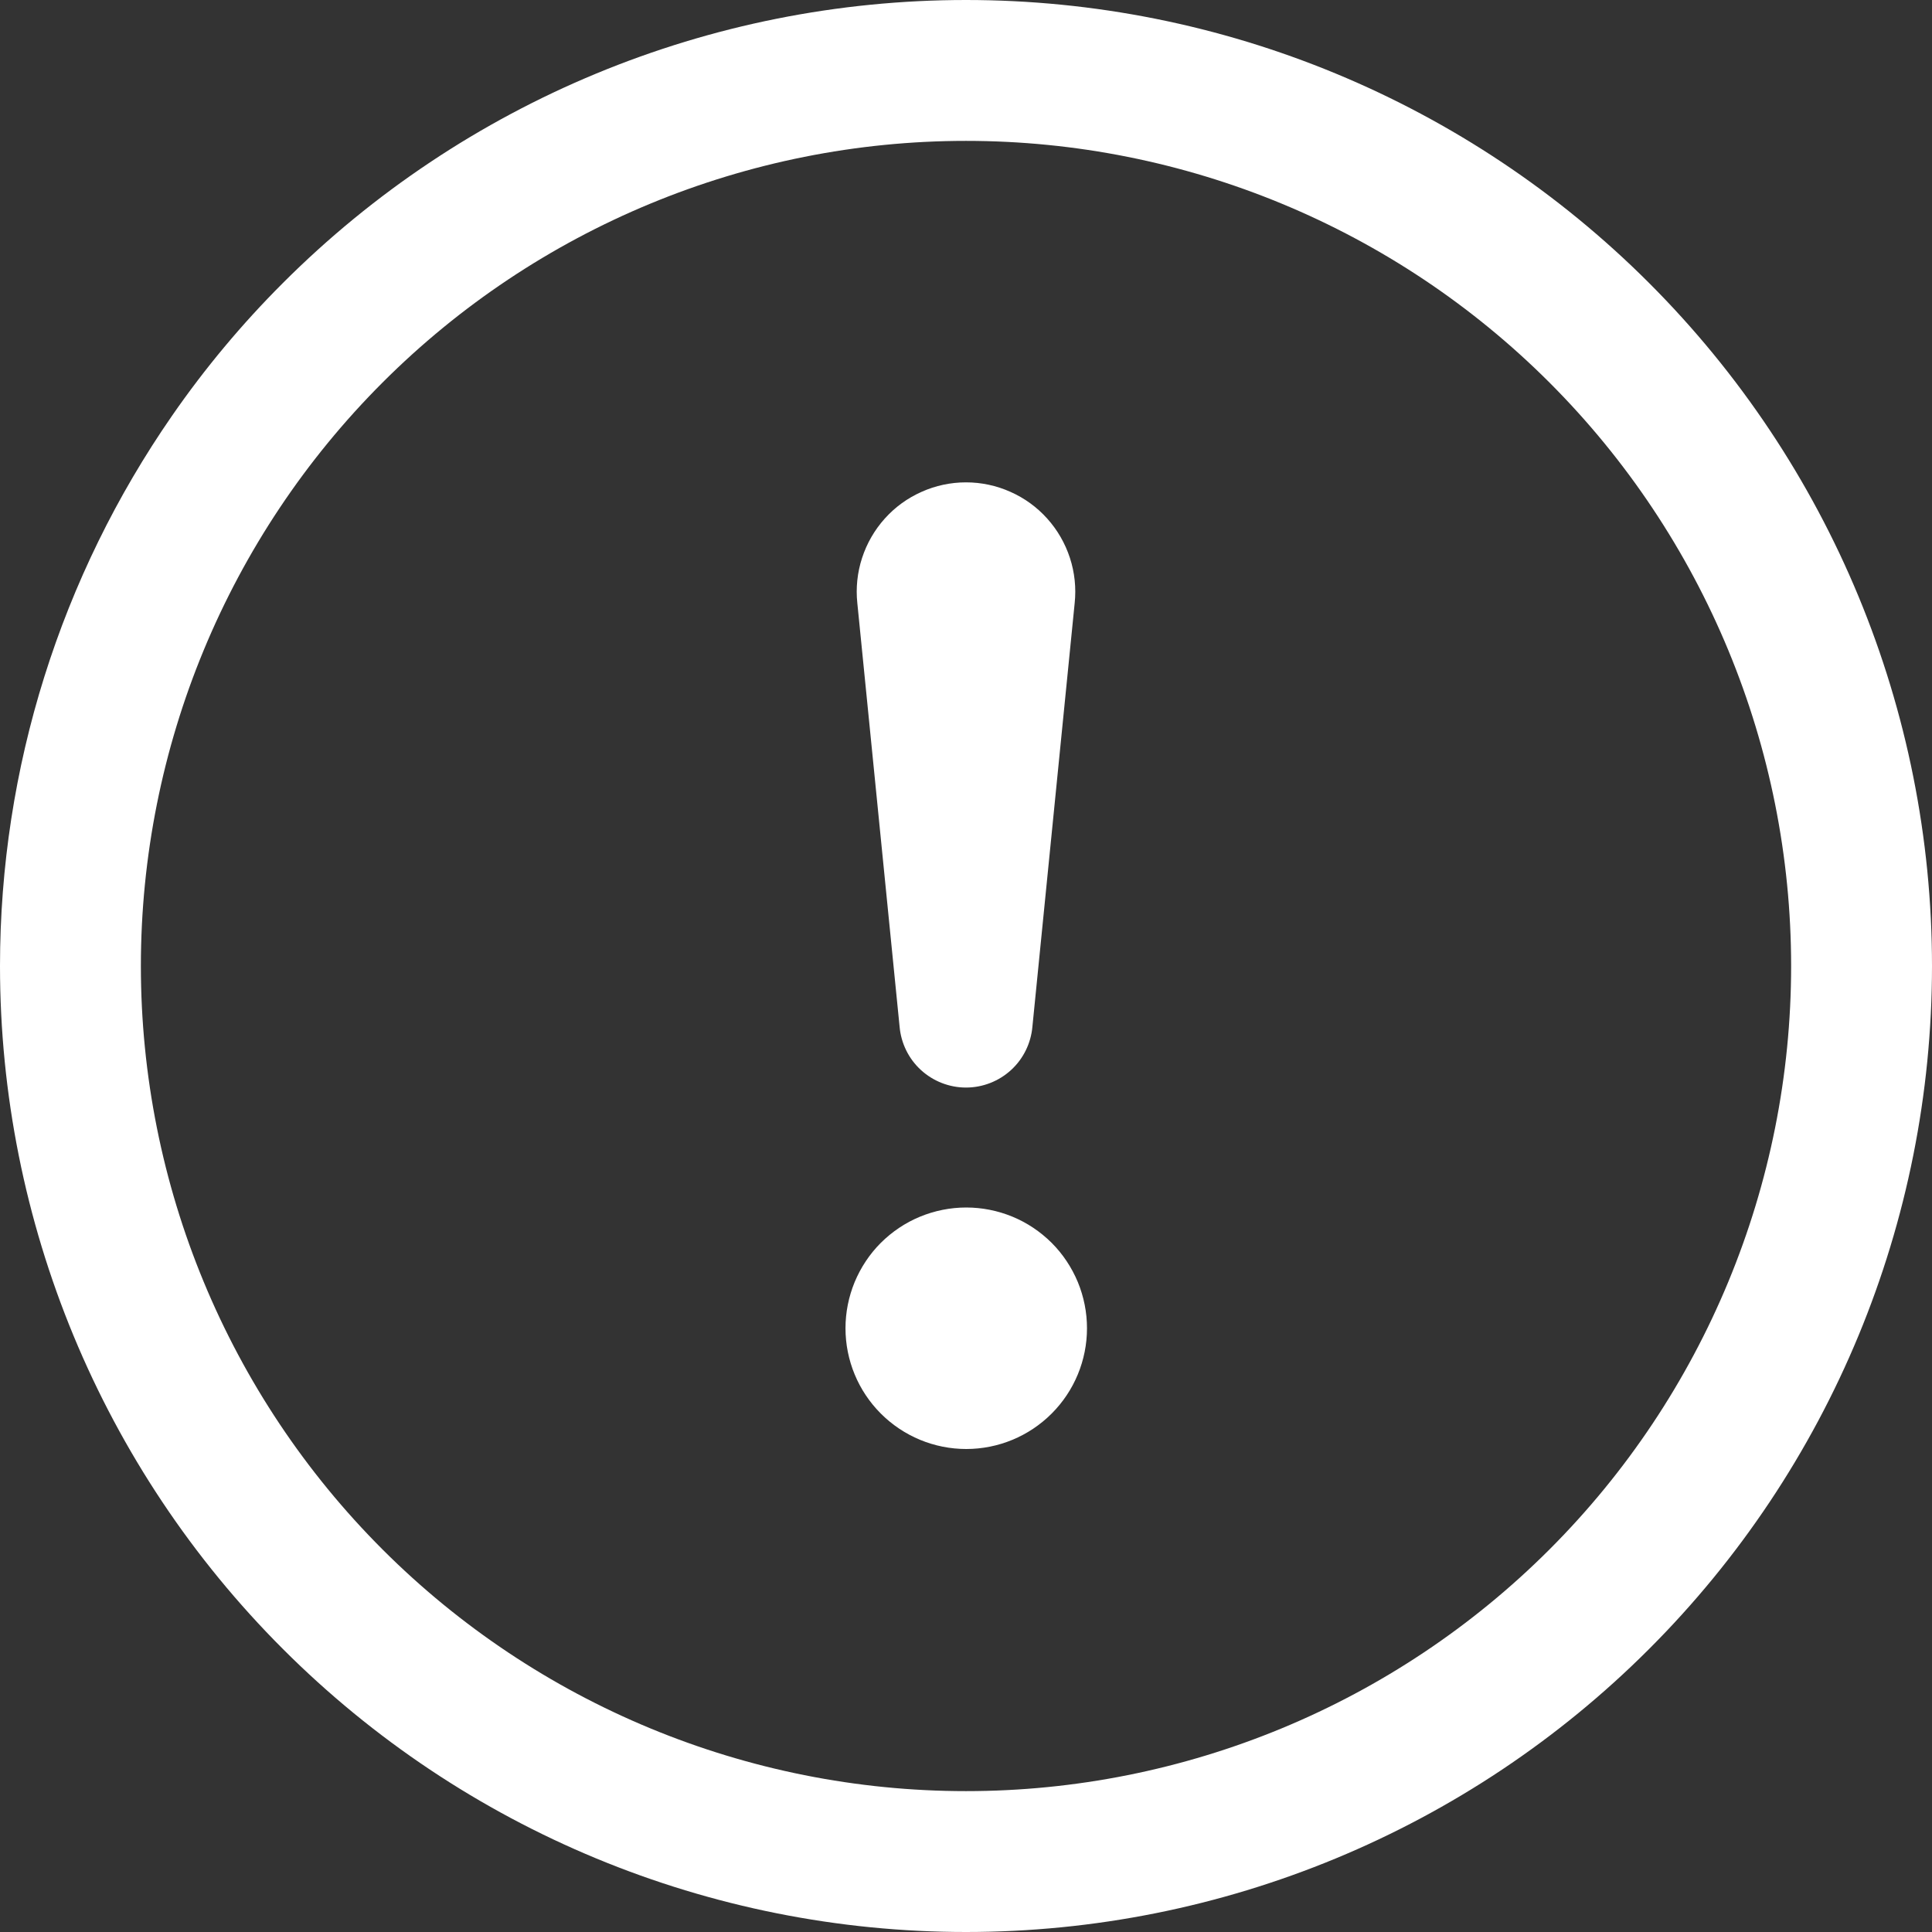 <svg width="24" height="24" viewBox="0 0 24 24" fill="none" xmlns="http://www.w3.org/2000/svg">
<rect x="0" y="0" width="24" height="24" fill="#333333" stroke="none"/>
<g clip-path="url(#clip0_1104_23115)">
<path fill-rule="evenodd" clip-rule="evenodd" d="M12 24C15.183 24 18.235 22.736 20.485 20.485C22.736 18.235 24 15.183 24 12C24 8.817 22.736 5.765 20.485 3.515C18.235 1.264 15.183 0 12 0C8.817 0 5.765 1.264 3.515 3.515C3.004 4.025 2.544 4.577 2.139 5.162C0.756 7.157 0 9.539 0 12C0 15.183 1.264 18.235 3.515 20.485C5.765 22.736 8.817 24 12 24ZM12 22.25C9.282 22.25 6.674 21.17 4.752 19.248C2.83 17.326 1.75 14.719 1.75 12C1.75 9.282 2.83 6.674 4.752 4.752C6.674 2.83 9.282 1.75 12 1.75C14.719 1.75 17.326 2.83 19.248 4.752C21.17 6.674 22.25 9.282 22.25 12C22.25 14.719 21.17 17.326 19.248 19.248C17.326 21.17 14.719 22.25 12 22.25ZM10.617 15.926C10.542 16.108 10.503 16.303 10.503 16.5C10.503 16.898 10.661 17.279 10.942 17.56C11.224 17.842 11.605 18 12.003 18C12.401 18 12.782 17.842 13.064 17.56C13.345 17.279 13.503 16.898 13.503 16.5C13.503 16.303 13.464 16.108 13.389 15.926C13.313 15.744 13.203 15.578 13.064 15.439C12.924 15.3 12.759 15.189 12.577 15.114C12.395 15.039 12.2 15 12.003 15C11.806 15 11.611 15.039 11.429 15.114C11.247 15.189 11.082 15.3 10.942 15.439C10.803 15.578 10.693 15.744 10.617 15.926ZM10.709 6.931C10.65 7.112 10.63 7.303 10.65 7.492L11.175 12.753C11.193 12.959 11.287 13.152 11.44 13.292C11.593 13.432 11.793 13.51 12 13.51C12.207 13.51 12.407 13.432 12.56 13.292C12.713 13.152 12.807 12.959 12.825 12.753L13.35 7.492C13.37 7.303 13.35 7.112 13.291 6.931C13.232 6.75 13.136 6.583 13.009 6.442C12.882 6.3 12.726 6.187 12.552 6.11C12.378 6.032 12.19 5.992 12 5.992C11.81 5.992 11.621 6.032 11.448 6.11C11.274 6.187 11.118 6.3 10.991 6.442C10.864 6.583 10.768 6.75 10.709 6.931Z" fill="white"/>
</g>
<defs>
<clipPath id="clip0_1104_23115">
<rect width="24" height="24" fill="white"/>
</clipPath>
</defs>
</svg>
